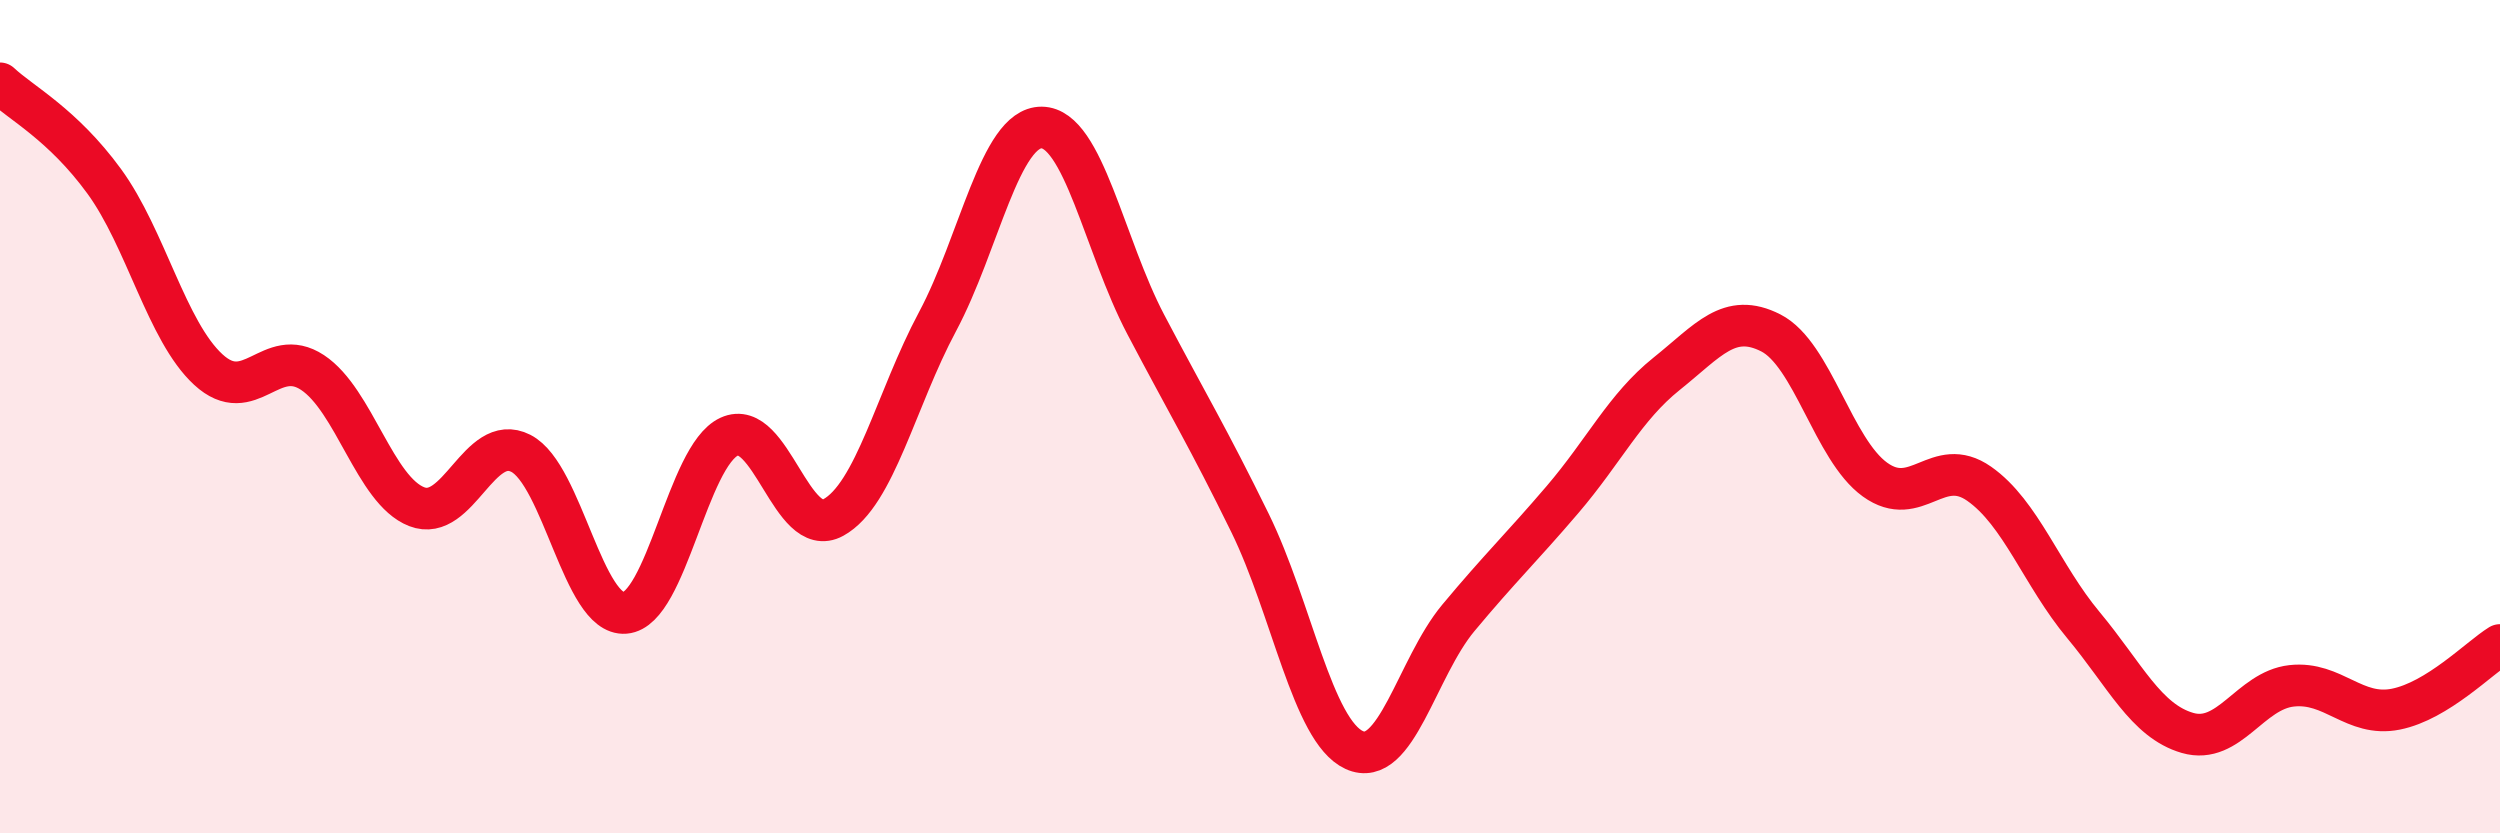 
    <svg width="60" height="20" viewBox="0 0 60 20" xmlns="http://www.w3.org/2000/svg">
      <path
        d="M 0,2 C 0.5,2.47 1.5,2.98 2.5,4.35 C 3.5,5.72 4,7.95 5,8.87 C 6,9.79 6.5,8.28 7.5,8.94 C 8.5,9.6 9,11.77 10,12.16 C 11,12.55 11.5,10.37 12.5,10.88 C 13.5,11.39 14,14.79 15,14.71 C 16,14.63 16.5,10.94 17.5,10.48 C 18.5,10.02 19,12.97 20,12.42 C 21,11.87 21.5,9.59 22.5,7.72 C 23.5,5.85 24,3.05 25,3.06 C 26,3.07 26.5,5.89 27.5,7.79 C 28.5,9.69 29,10.51 30,12.55 C 31,14.59 31.5,17.54 32.5,18 C 33.5,18.46 34,16.03 35,14.83 C 36,13.63 36.5,13.16 37.5,11.99 C 38.5,10.82 39,9.77 40,8.97 C 41,8.17 41.5,7.48 42.5,7.99 C 43.5,8.5 44,10.79 45,11.51 C 46,12.23 46.5,10.91 47.5,11.61 C 48.5,12.31 49,13.8 50,15 C 51,16.2 51.5,17.3 52.5,17.59 C 53.5,17.88 54,16.57 55,16.46 C 56,16.35 56.5,17.22 57.5,17.02 C 58.5,16.82 59.5,15.79 60,15.48L60 20L0 20Z"
        fill="#EB0A25"
        opacity="0.1"
        stroke-linecap="round"
        stroke-linejoin="round"
      />
      <path
        d="M 0,2 C 0.5,2.47 1.5,2.98 2.5,4.35 C 3.5,5.72 4,7.95 5,8.87 C 6,9.79 6.5,8.28 7.5,8.94 C 8.5,9.6 9,11.77 10,12.16 C 11,12.55 11.5,10.37 12.5,10.88 C 13.5,11.39 14,14.79 15,14.71 C 16,14.63 16.5,10.94 17.5,10.48 C 18.5,10.02 19,12.97 20,12.42 C 21,11.87 21.5,9.59 22.5,7.72 C 23.5,5.85 24,3.05 25,3.06 C 26,3.07 26.5,5.89 27.5,7.79 C 28.5,9.69 29,10.51 30,12.55 C 31,14.59 31.5,17.54 32.5,18 C 33.5,18.46 34,16.03 35,14.83 C 36,13.63 36.5,13.16 37.5,11.99 C 38.5,10.82 39,9.77 40,8.97 C 41,8.17 41.5,7.48 42.5,7.99 C 43.5,8.5 44,10.79 45,11.51 C 46,12.23 46.5,10.91 47.5,11.61 C 48.5,12.31 49,13.8 50,15 C 51,16.2 51.5,17.3 52.5,17.59 C 53.5,17.88 54,16.57 55,16.46 C 56,16.35 56.5,17.22 57.5,17.02 C 58.5,16.82 59.5,15.79 60,15.48"
        stroke="#EB0A25"
        stroke-width="1"
        fill="none"
        stroke-linecap="round"
        stroke-linejoin="round"
      />
    </svg>
  